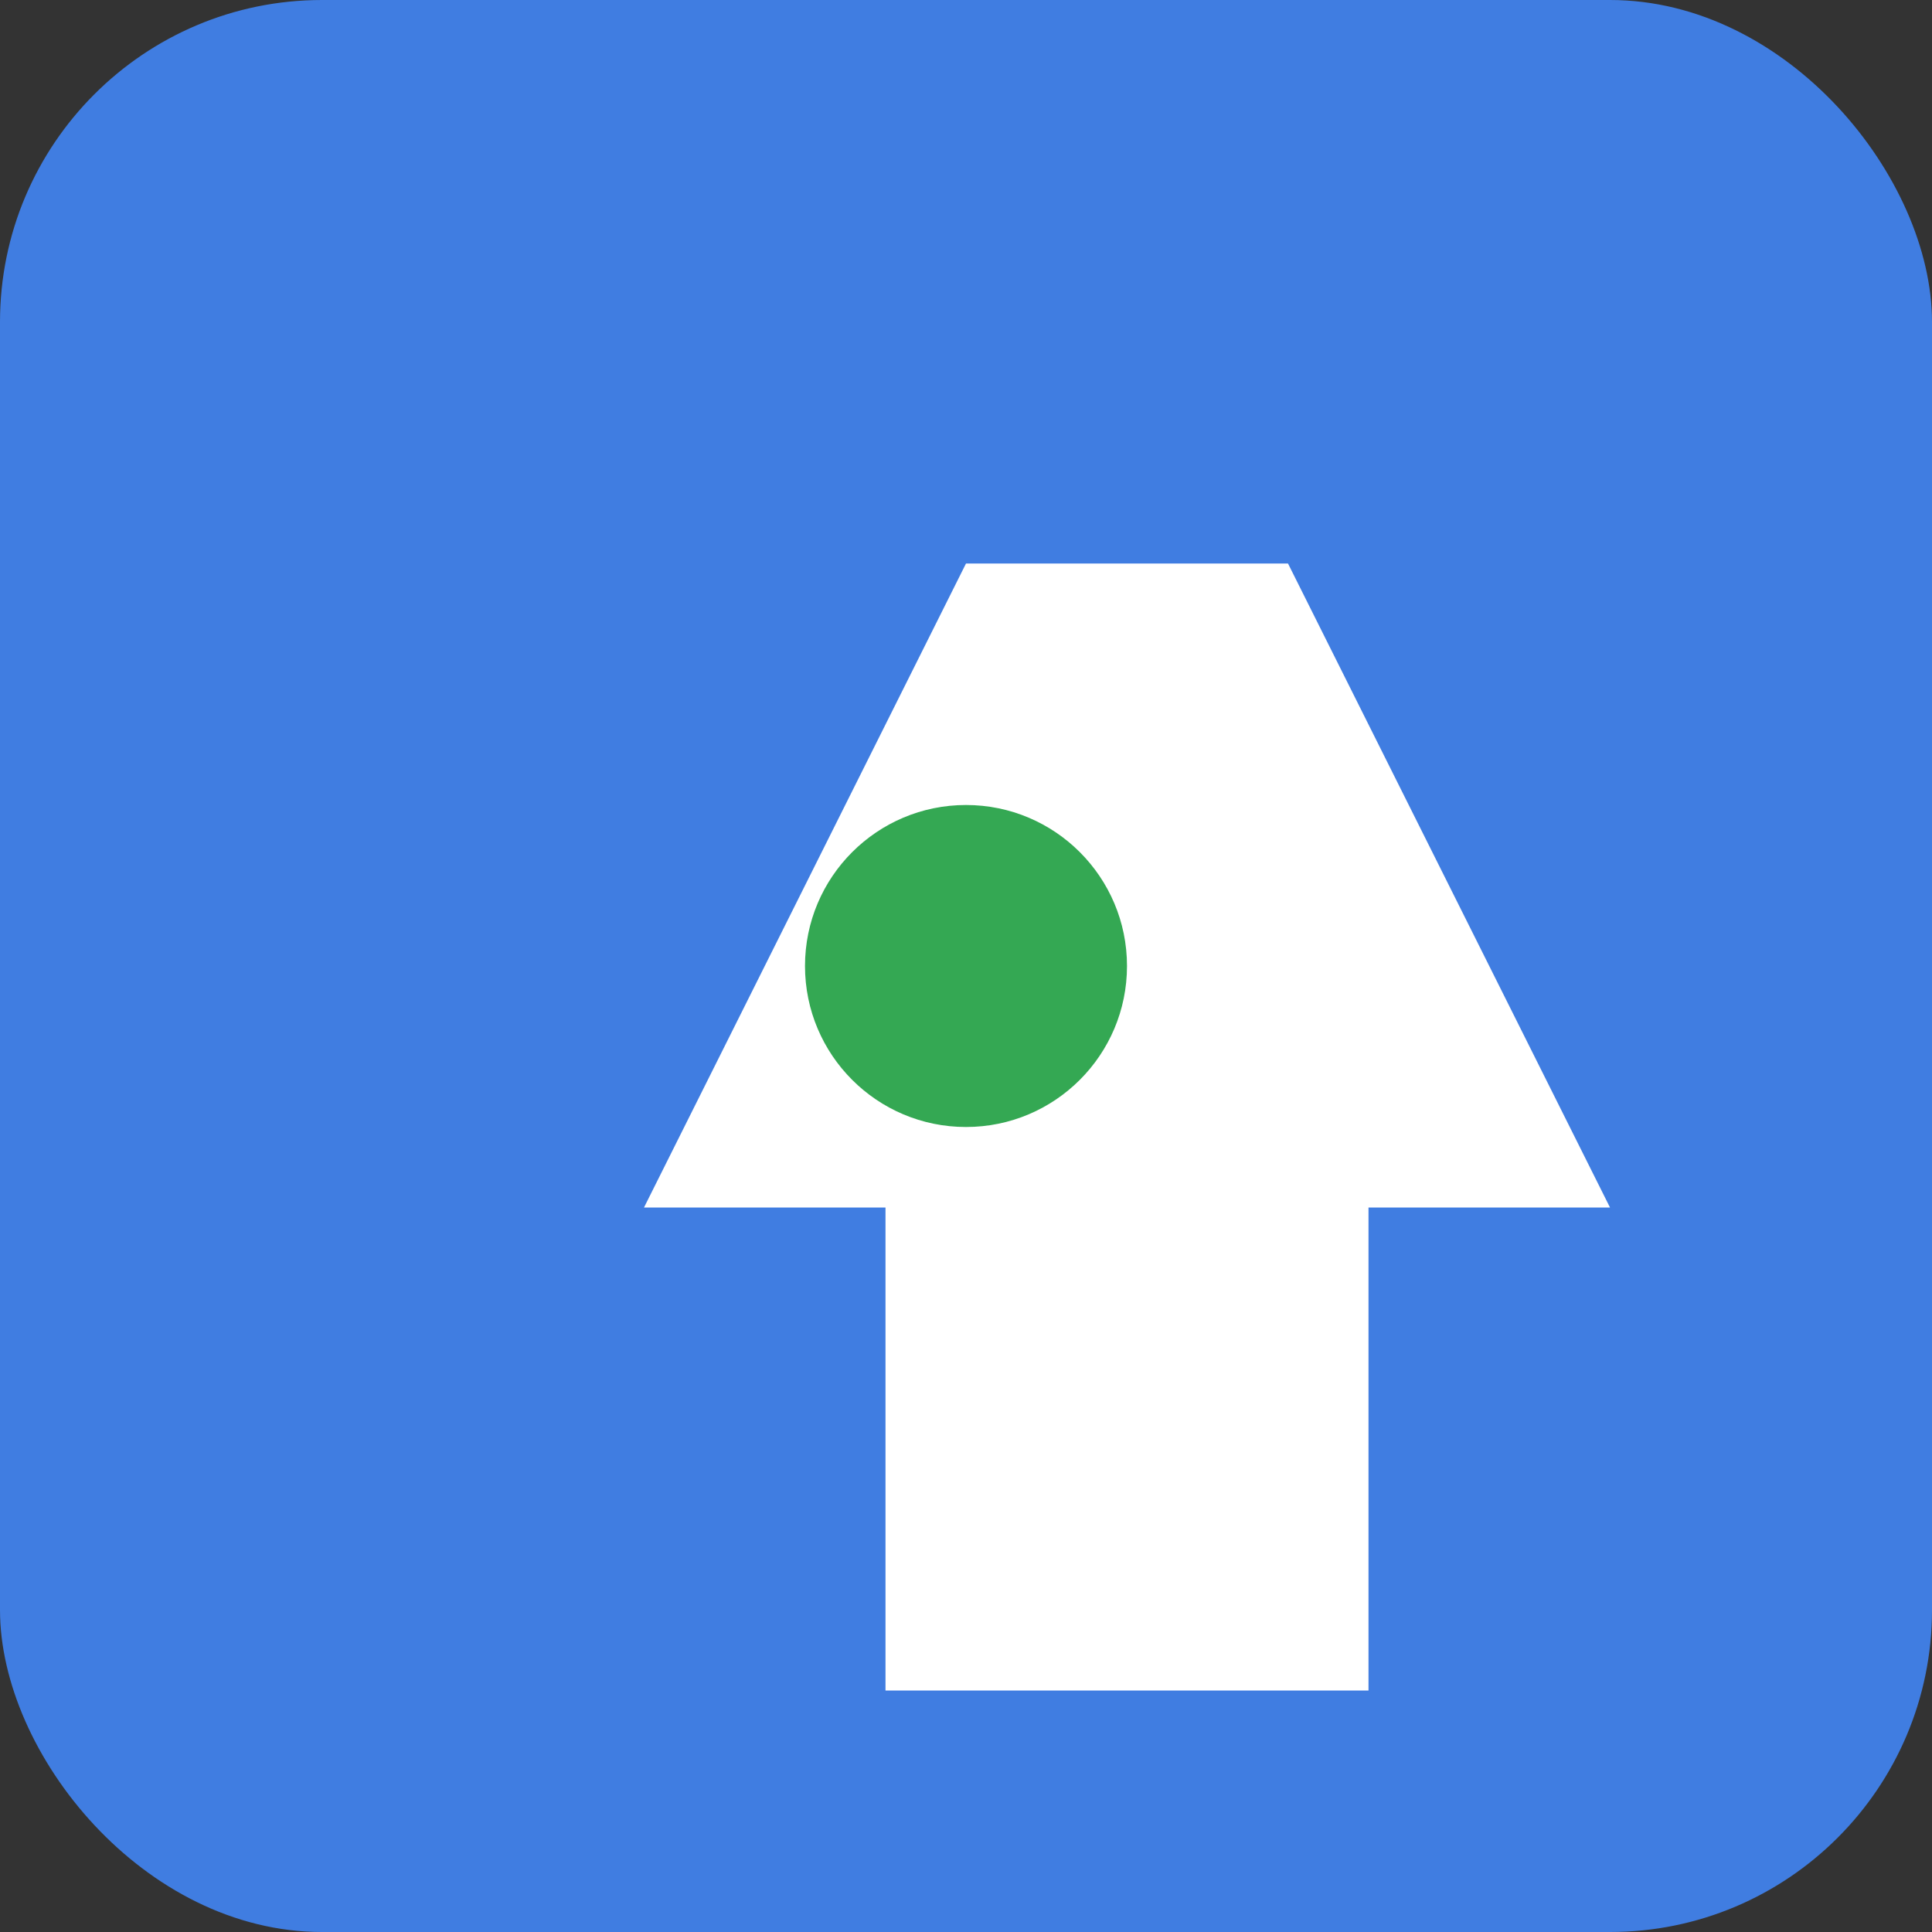 <svg xmlns="http://www.w3.org/2000/svg" viewBox="0 0 24 24" width="48" height="48">
  <rect x="0" y="0" width="24" height="24" fill="#333333" stroke="none"/>
  <rect width="24" height="24" rx="4" fill="#4285f4" opacity="0.9"/>
  <path d="M12 7L8 15h3v6h6v-6h3l-4-8z" fill="white"/>
  <circle cx="12" cy="12" r="2" fill="#34a853"/>
</svg>